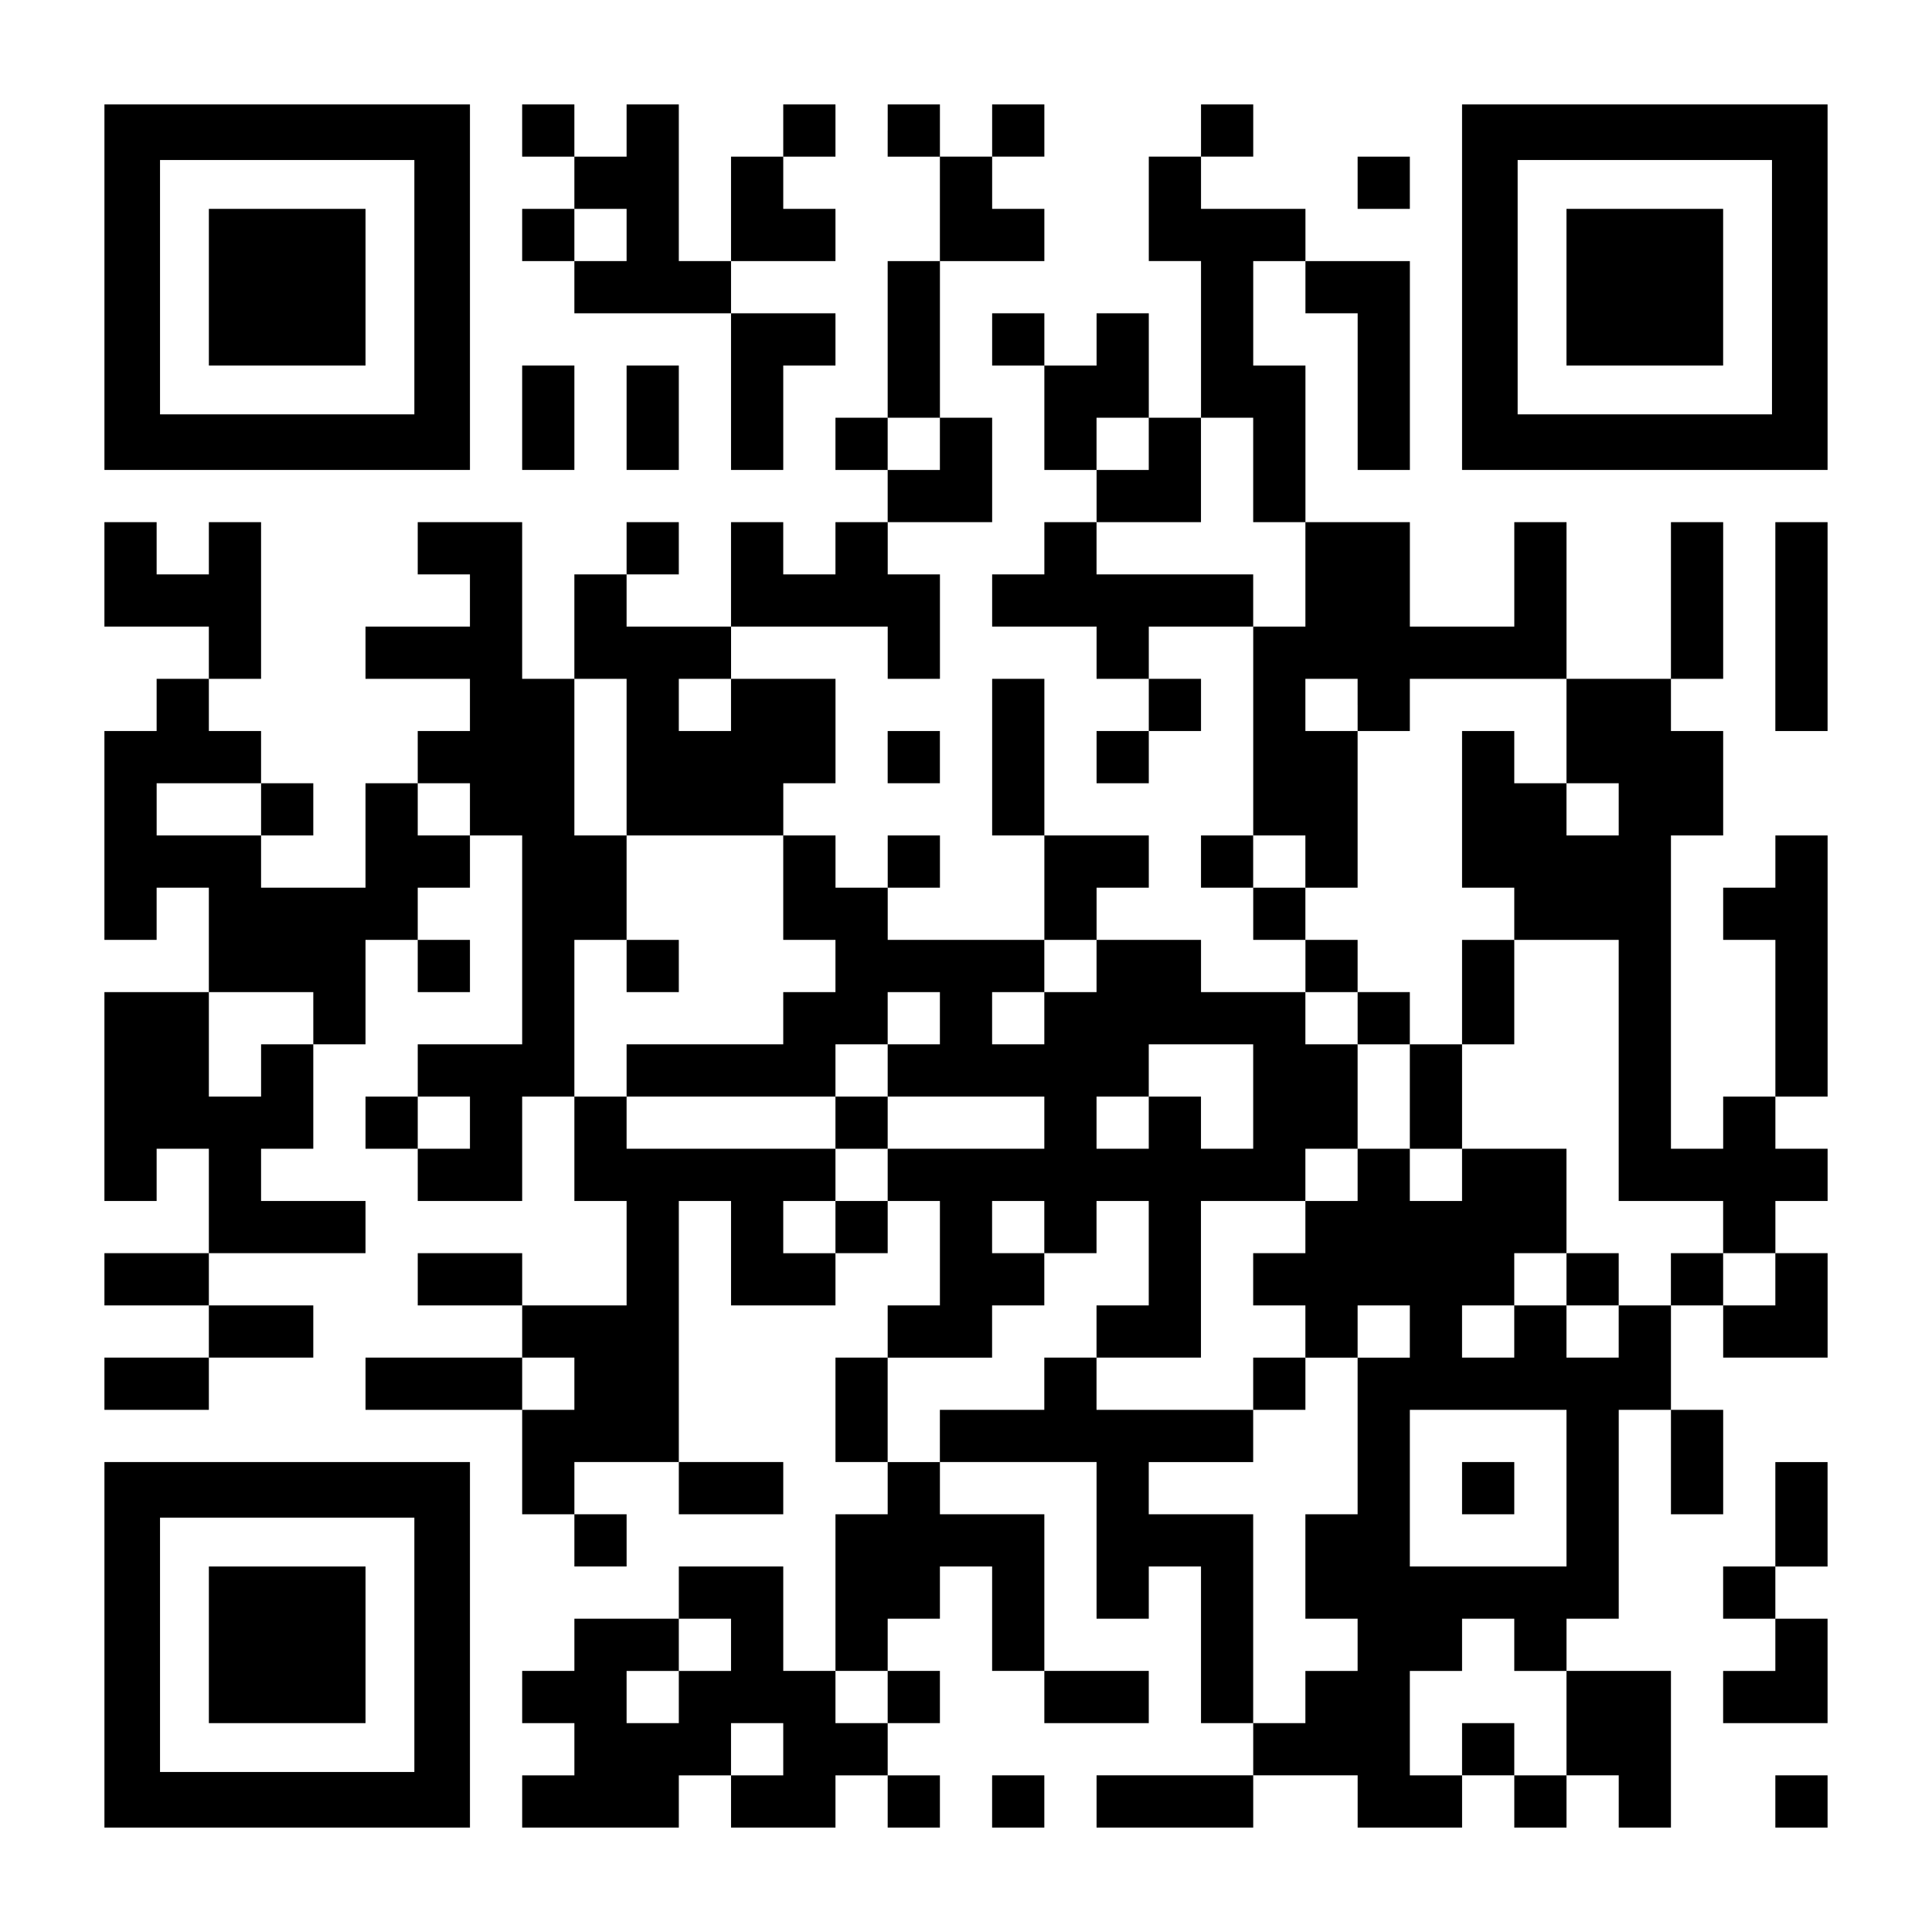 <?xml version="1.0" encoding="UTF-8" standalone="yes"?>
<svg version="1.0" xmlns="http://www.w3.org/2000/svg" width="1147px" height="1147px" viewBox="0 0 1147 1147" preserveAspectRatio="xMidYMid meet">
  <g transform="translate(0,1147) scale(0.1,-0.1)" fill="#000000" stroke="none">
    <path d="M620 9765 l0 -1085 1085 0 1085 0 0 1085 0 1085 -1085 0 -1085 0 0
-1085z m1840 0 l0 -755 -755 0 -755 0 0 755 0 755 755 0 755 0 0 -755z"/>
    <path d="M1240 9765 l0 -465 465 0 465 0 0 465 0 465 -465 0 -465 0 0 -465z"/>
    <path d="M3100 10695 l0 -155 155 0 155 0 0 -155 0 -155 -155 0 -155 0 0 -155
0 -155 155 0 155 0 0 -155 0 -155 465 0 465 0 0 -465 0 -465 155 0 155 0 0
310 0 310 155 0 155 0 0 155 0 155 -310 0 -310 0 0 155 0 155 310 0 310 0 0
155 0 155 -155 0 -155 0 0 155 0 155 155 0 155 0 0 155 0 155 -155 0 -155 0 0
-155 0 -155 -155 0 -155 0 0 -310 0 -310 -155 0 -155 0 0 465 0 465 -155 0
-155 0 0 -155 0 -155 -155 0 -155 0 0 155 0 155 -155 0 -155 0 0 -155z m620
-620 l0 -155 -155 0 -155 0 0 155 0 155 155 0 155 0 0 -155z"/>
    <path d="M5270 10695 l0 -155 155 0 155 0 0 -310 0 -310 -155 0 -155 0 0 -465
0 -465 -155 0 -155 0 0 -155 0 -155 155 0 155 0 0 -155 0 -155 -155 0 -155 0
0 -155 0 -155 -155 0 -155 0 0 155 0 155 -155 0 -155 0 0 -310 0 -310 -310 0
-310 0 0 155 0 155 155 0 155 0 0 155 0 155 -155 0 -155 0 0 -155 0 -155 -155
0 -155 0 0 -310 0 -310 -155 0 -155 0 0 465 0 465 -310 0 -310 0 0 -155 0
-155 155 0 155 0 0 -155 0 -155 -310 0 -310 0 0 -155 0 -155 310 0 310 0 0
-155 0 -155 -155 0 -155 0 0 -155 0 -155 -155 0 -155 0 0 -310 0 -310 -310 0
-310 0 0 155 0 155 155 0 155 0 0 155 0 155 -155 0 -155 0 0 155 0 155 -155 0
-155 0 0 155 0 155 155 0 155 0 0 465 0 465 -155 0 -155 0 0 -155 0 -155 -155
0 -155 0 0 155 0 155 -155 0 -155 0 0 -310 0 -310 310 0 310 0 0 -155 0 -155
-155 0 -155 0 0 -155 0 -155 -155 0 -155 0 0 -620 0 -620 155 0 155 0 0 155 0
155 155 0 155 0 0 -310 0 -310 -310 0 -310 0 0 -620 0 -620 155 0 155 0 0 155
0 155 155 0 155 0 0 -310 0 -310 -310 0 -310 0 0 -155 0 -155 310 0 310 0 0
-155 0 -155 -310 0 -310 0 0 -155 0 -155 310 0 310 0 0 155 0 155 310 0 310 0
0 155 0 155 -310 0 -310 0 0 155 0 155 465 0 465 0 0 155 0 155 -310 0 -310 0
0 155 0 155 155 0 155 0 0 310 0 310 155 0 155 0 0 310 0 310 155 0 155 0 0
-155 0 -155 155 0 155 0 0 155 0 155 -155 0 -155 0 0 155 0 155 155 0 155 0 0
155 0 155 155 0 155 0 0 -620 0 -620 -310 0 -310 0 0 -155 0 -155 -155 0 -155
0 0 -155 0 -155 155 0 155 0 0 -155 0 -155 310 0 310 0 0 310 0 310 155 0 155
0 0 -310 0 -310 155 0 155 0 0 -310 0 -310 -310 0 -310 0 0 155 0 155 -310 0
-310 0 0 -155 0 -155 310 0 310 0 0 -155 0 -155 -465 0 -465 0 0 -155 0 -155
465 0 465 0 0 -310 0 -310 155 0 155 0 0 -155 0 -155 155 0 155 0 0 155 0 155
-155 0 -155 0 0 155 0 155 310 0 310 0 0 -155 0 -155 310 0 310 0 0 155 0 155
-310 0 -310 0 0 775 0 775 155 0 155 0 0 -310 0 -310 310 0 310 0 0 155 0 155
155 0 155 0 0 155 0 155 155 0 155 0 0 -310 0 -310 -155 0 -155 0 0 -155 0
-155 -155 0 -155 0 0 -310 0 -310 155 0 155 0 0 -155 0 -155 -155 0 -155 0 0
-465 0 -465 -155 0 -155 0 0 310 0 310 -310 0 -310 0 0 -155 0 -155 -310 0
-310 0 0 -155 0 -155 -155 0 -155 0 0 -155 0 -155 155 0 155 0 0 -155 0 -155
-155 0 -155 0 0 -155 0 -155 465 0 465 0 0 155 0 155 155 0 155 0 0 -155 0
-155 310 0 310 0 0 155 0 155 155 0 155 0 0 -155 0 -155 155 0 155 0 0 155 0
155 -155 0 -155 0 0 155 0 155 155 0 155 0 0 155 0 155 -155 0 -155 0 0 155 0
155 155 0 155 0 0 155 0 155 155 0 155 0 0 -310 0 -310 155 0 155 0 0 -155 0
-155 310 0 310 0 0 155 0 155 -310 0 -310 0 0 465 0 465 -310 0 -310 0 0 155
0 155 465 0 465 0 0 -465 0 -465 155 0 155 0 0 155 0 155 155 0 155 0 0 -465
0 -465 155 0 155 0 0 -155 0 -155 -465 0 -465 0 0 -155 0 -155 465 0 465 0 0
155 0 155 310 0 310 0 0 -155 0 -155 310 0 310 0 0 155 0 155 155 0 155 0 0
-155 0 -155 155 0 155 0 0 155 0 155 155 0 155 0 0 -155 0 -155 155 0 155 0 0
465 0 465 -310 0 -310 0 0 155 0 155 155 0 155 0 0 620 0 620 155 0 155 0 0
-310 0 -310 155 0 155 0 0 310 0 310 -155 0 -155 0 0 310 0 310 155 0 155 0 0
-155 0 -155 310 0 310 0 0 310 0 310 -155 0 -155 0 0 155 0 155 155 0 155 0 0
155 0 155 -155 0 -155 0 0 155 0 155 155 0 155 0 0 775 0 775 -155 0 -155 0 0
-155 0 -155 -155 0 -155 0 0 -155 0 -155 155 0 155 0 0 -465 0 -465 -155 0
-155 0 0 -155 0 -155 -155 0 -155 0 0 930 0 930 155 0 155 0 0 310 0 310 -155
0 -155 0 0 155 0 155 155 0 155 0 0 465 0 465 -155 0 -155 0 0 -465 0 -465
-310 0 -310 0 0 465 0 465 -155 0 -155 0 0 -310 0 -310 -310 0 -310 0 0 310 0
310 -310 0 -310 0 0 465 0 465 -155 0 -155 0 0 310 0 310 155 0 155 0 0 -155
0 -155 155 0 155 0 0 -465 0 -465 155 0 155 0 0 620 0 620 -310 0 -310 0 0
155 0 155 -310 0 -310 0 0 155 0 155 155 0 155 0 0 155 0 155 -155 0 -155 0 0
-155 0 -155 -155 0 -155 0 0 -310 0 -310 155 0 155 0 0 -465 0 -465 -155 0
-155 0 0 310 0 310 -155 0 -155 0 0 -155 0 -155 -155 0 -155 0 0 155 0 155
-155 0 -155 0 0 -155 0 -155 155 0 155 0 0 -310 0 -310 155 0 155 0 0 -155 0
-155 -155 0 -155 0 0 -155 0 -155 -155 0 -155 0 0 -155 0 -155 310 0 310 0 0
-155 0 -155 155 0 155 0 0 -155 0 -155 -155 0 -155 0 0 -155 0 -155 155 0 155
0 0 155 0 155 155 0 155 0 0 155 0 155 -155 0 -155 0 0 155 0 155 310 0 310 0
0 -620 0 -620 -155 0 -155 0 0 -155 0 -155 155 0 155 0 0 -155 0 -155 155 0
155 0 0 -155 0 -155 -310 0 -310 0 0 155 0 155 -310 0 -310 0 0 155 0 155 155
0 155 0 0 155 0 155 -310 0 -310 0 0 465 0 465 -155 0 -155 0 0 -465 0 -465
155 0 155 0 0 -310 0 -310 -465 0 -465 0 0 155 0 155 155 0 155 0 0 155 0 155
-155 0 -155 0 0 -155 0 -155 -155 0 -155 0 0 155 0 155 -155 0 -155 0 0 155 0
155 155 0 155 0 0 310 0 310 -310 0 -310 0 0 155 0 155 465 0 465 0 0 -155 0
-155 155 0 155 0 0 310 0 310 -155 0 -155 0 0 155 0 155 310 0 310 0 0 310 0
310 -155 0 -155 0 0 465 0 465 310 0 310 0 0 155 0 155 -155 0 -155 0 0 155 0
155 155 0 155 0 0 155 0 155 -155 0 -155 0 0 -155 0 -155 -155 0 -155 0 0 155
0 155 -155 0 -155 0 0 -155z m310 -1860 l0 -155 -155 0 -155 0 0 155 0 155
155 0 155 0 0 -155z m1240 0 l0 -155 -155 0 -155 0 0 155 0 155 155 0 155 0 0
-155z m620 -155 l0 -310 155 0 155 0 0 -310 0 -310 -155 0 -155 0 0 155 0 155
-465 0 -465 0 0 155 0 155 310 0 310 0 0 310 0 310 155 0 155 0 0 -310z
m-3720 -1705 l0 -465 465 0 465 0 0 -310 0 -310 155 0 155 0 0 -155 0 -155
-155 0 -155 0 0 -155 0 -155 -465 0 -465 0 0 -155 0 -155 620 0 620 0 0 155 0
155 155 0 155 0 0 155 0 155 155 0 155 0 0 -155 0 -155 -155 0 -155 0 0 -155
0 -155 465 0 465 0 0 -155 0 -155 -465 0 -465 0 0 -155 0 -155 -155 0 -155 0
0 -155 0 -155 -155 0 -155 0 0 155 0 155 155 0 155 0 0 155 0 155 -620 0 -620
0 0 155 0 155 -155 0 -155 0 0 465 0 465 155 0 155 0 0 310 0 310 -155 0 -155
0 0 465 0 465 155 0 155 0 0 -465z m620 310 l0 -155 -155 0 -155 0 0 155 0
155 155 0 155 0 0 -155z m3720 0 l0 -155 155 0 155 0 0 155 0 155 465 0 465 0
0 -310 0 -310 155 0 155 0 0 -155 0 -155 -155 0 -155 0 0 155 0 155 -155 0
-155 0 0 155 0 155 -155 0 -155 0 0 -465 0 -465 155 0 155 0 0 -155 0 -155
310 0 310 0 0 -775 0 -775 310 0 310 0 0 -155 0 -155 155 0 155 0 0 -155 0
-155 -155 0 -155 0 0 155 0 155 -155 0 -155 0 0 -155 0 -155 -155 0 -155 0 0
-155 0 -155 -155 0 -155 0 0 155 0 155 -155 0 -155 0 0 -155 0 -155 -155 0
-155 0 0 155 0 155 155 0 155 0 0 155 0 155 155 0 155 0 0 310 0 310 -310 0
-310 0 0 -155 0 -155 -155 0 -155 0 0 155 0 155 -155 0 -155 0 0 -155 0 -155
-155 0 -155 0 0 -155 0 -155 -155 0 -155 0 0 -155 0 -155 155 0 155 0 0 -155
0 -155 155 0 155 0 0 155 0 155 155 0 155 0 0 -155 0 -155 -155 0 -155 0 0
-465 0 -465 -155 0 -155 0 0 -310 0 -310 155 0 155 0 0 -155 0 -155 -155 0
-155 0 0 -155 0 -155 -155 0 -155 0 0 620 0 620 -310 0 -310 0 0 155 0 155
310 0 310 0 0 155 0 155 -465 0 -465 0 0 155 0 155 -155 0 -155 0 0 -155 0
-155 -310 0 -310 0 0 -155 0 -155 -155 0 -155 0 0 310 0 310 310 0 310 0 0
155 0 155 155 0 155 0 0 155 0 155 -155 0 -155 0 0 155 0 155 155 0 155 0 0
-155 0 -155 155 0 155 0 0 155 0 155 155 0 155 0 0 -310 0 -310 -155 0 -155 0
0 -155 0 -155 310 0 310 0 0 465 0 465 310 0 310 0 0 155 0 155 155 0 155 0 0
310 0 310 -155 0 -155 0 0 155 0 155 155 0 155 0 0 155 0 155 -155 0 -155 0 0
155 0 155 -155 0 -155 0 0 155 0 155 155 0 155 0 0 -155 0 -155 155 0 155 0 0
465 0 465 -155 0 -155 0 0 155 0 155 155 0 155 0 0 -155z m-6510 -620 l0 -155
-310 0 -310 0 0 155 0 155 310 0 310 0 0 -155z m1240 0 l0 -155 -155 0 -155 0
0 155 0 155 155 0 155 0 0 -155z m3720 -930 l0 -155 -155 0 -155 0 0 -155 0
-155 -155 0 -155 0 0 155 0 155 155 0 155 0 0 155 0 155 155 0 155 0 0 -155z
m-4650 -310 l0 -155 -155 0 -155 0 0 -155 0 -155 -155 0 -155 0 0 310 0 310
310 0 310 0 0 -155z m5580 -465 l0 -310 -155 0 -155 0 0 155 0 155 -155 0
-155 0 0 -155 0 -155 -155 0 -155 0 0 155 0 155 155 0 155 0 0 155 0 155 310
0 310 0 0 -310z m-4650 -155 l0 -155 -155 0 -155 0 0 155 0 155 155 0 155 0 0
-155z m620 -1550 l0 -155 -155 0 -155 0 0 155 0 155 155 0 155 0 0 -155z
m5890 -620 l0 -465 -465 0 -465 0 0 465 0 465 465 0 465 0 0 -465z m-4960
-930 l0 -155 -155 0 -155 0 0 -155 0 -155 -155 0 -155 0 0 155 0 155 155 0
155 0 0 155 0 155 155 0 155 0 0 -155z m4650 0 l0 -155 155 0 155 0 0 -310 0
-310 -155 0 -155 0 0 155 0 155 -155 0 -155 0 0 -155 0 -155 -155 0 -155 0 0
310 0 310 155 0 155 0 0 155 0 155 155 0 155 0 0 -155z m-3720 -310 l0 -155
-155 0 -155 0 0 155 0 155 155 0 155 0 0 -155z m-620 -310 l0 -155 -155 0
-155 0 0 155 0 155 155 0 155 0 0 -155z"/>
    <path d="M3720 5735 l0 -155 155 0 155 0 0 155 0 155 -155 0 -155 0 0 -155z"/>
    <path d="M4960 4805 l0 -155 155 0 155 0 0 155 0 155 -155 0 -155 0 0 -155z"/>
    <path d="M8680 5580 l0 -310 -155 0 -155 0 0 155 0 155 -155 0 -155 0 0 -155
0 -155 155 0 155 0 0 -310 0 -310 155 0 155 0 0 310 0 310 155 0 155 0 0 310
0 310 -155 0 -155 0 0 -310z"/>
    <path d="M9300 3875 l0 -155 155 0 155 0 0 155 0 155 -155 0 -155 0 0 -155z"/>
    <path d="M7440 3255 l0 -155 155 0 155 0 0 155 0 155 -155 0 -155 0 0 -155z"/>
    <path d="M8680 2635 l0 -155 155 0 155 0 0 155 0 155 -155 0 -155 0 0 -155z"/>
    <path d="M8680 9765 l0 -1085 1085 0 1085 0 0 1085 0 1085 -1085 0 -1085 0 0
-1085z m1840 0 l0 -755 -755 0 -755 0 0 755 0 755 755 0 755 0 0 -755z"/>
    <path d="M9300 9765 l0 -465 465 0 465 0 0 465 0 465 -465 0 -465 0 0 -465z"/>
    <path d="M8060 10385 l0 -155 155 0 155 0 0 155 0 155 -155 0 -155 0 0 -155z"/>
    <path d="M3100 8990 l0 -310 155 0 155 0 0 310 0 310 -155 0 -155 0 0 -310z"/>
    <path d="M3720 8990 l0 -310 155 0 155 0 0 310 0 310 -155 0 -155 0 0 -310z"/>
    <path d="M10540 7750 l0 -620 155 0 155 0 0 620 0 620 -155 0 -155 0 0 -620z"/>
    <path d="M5270 6975 l0 -155 155 0 155 0 0 155 0 155 -155 0 -155 0 0 -155z"/>
    <path d="M620 1705 l0 -1085 1085 0 1085 0 0 1085 0 1085 -1085 0 -1085 0 0
-1085z m1840 0 l0 -755 -755 0 -755 0 0 755 0 755 755 0 755 0 0 -755z"/>
    <path d="M1240 1705 l0 -465 465 0 465 0 0 465 0 465 -465 0 -465 0 0 -465z"/>
    <path d="M10540 2480 l0 -310 -155 0 -155 0 0 -155 0 -155 155 0 155 0 0 -155
0 -155 -155 0 -155 0 0 -155 0 -155 310 0 310 0 0 310 0 310 -155 0 -155 0 0
155 0 155 155 0 155 0 0 310 0 310 -155 0 -155 0 0 -310z"/>
    <path d="M5890 775 l0 -155 155 0 155 0 0 155 0 155 -155 0 -155 0 0 -155z"/>
    <path d="M10540 775 l0 -155 155 0 155 0 0 155 0 155 -155 0 -155 0 0 -155z"/>
  </g>
</svg>
